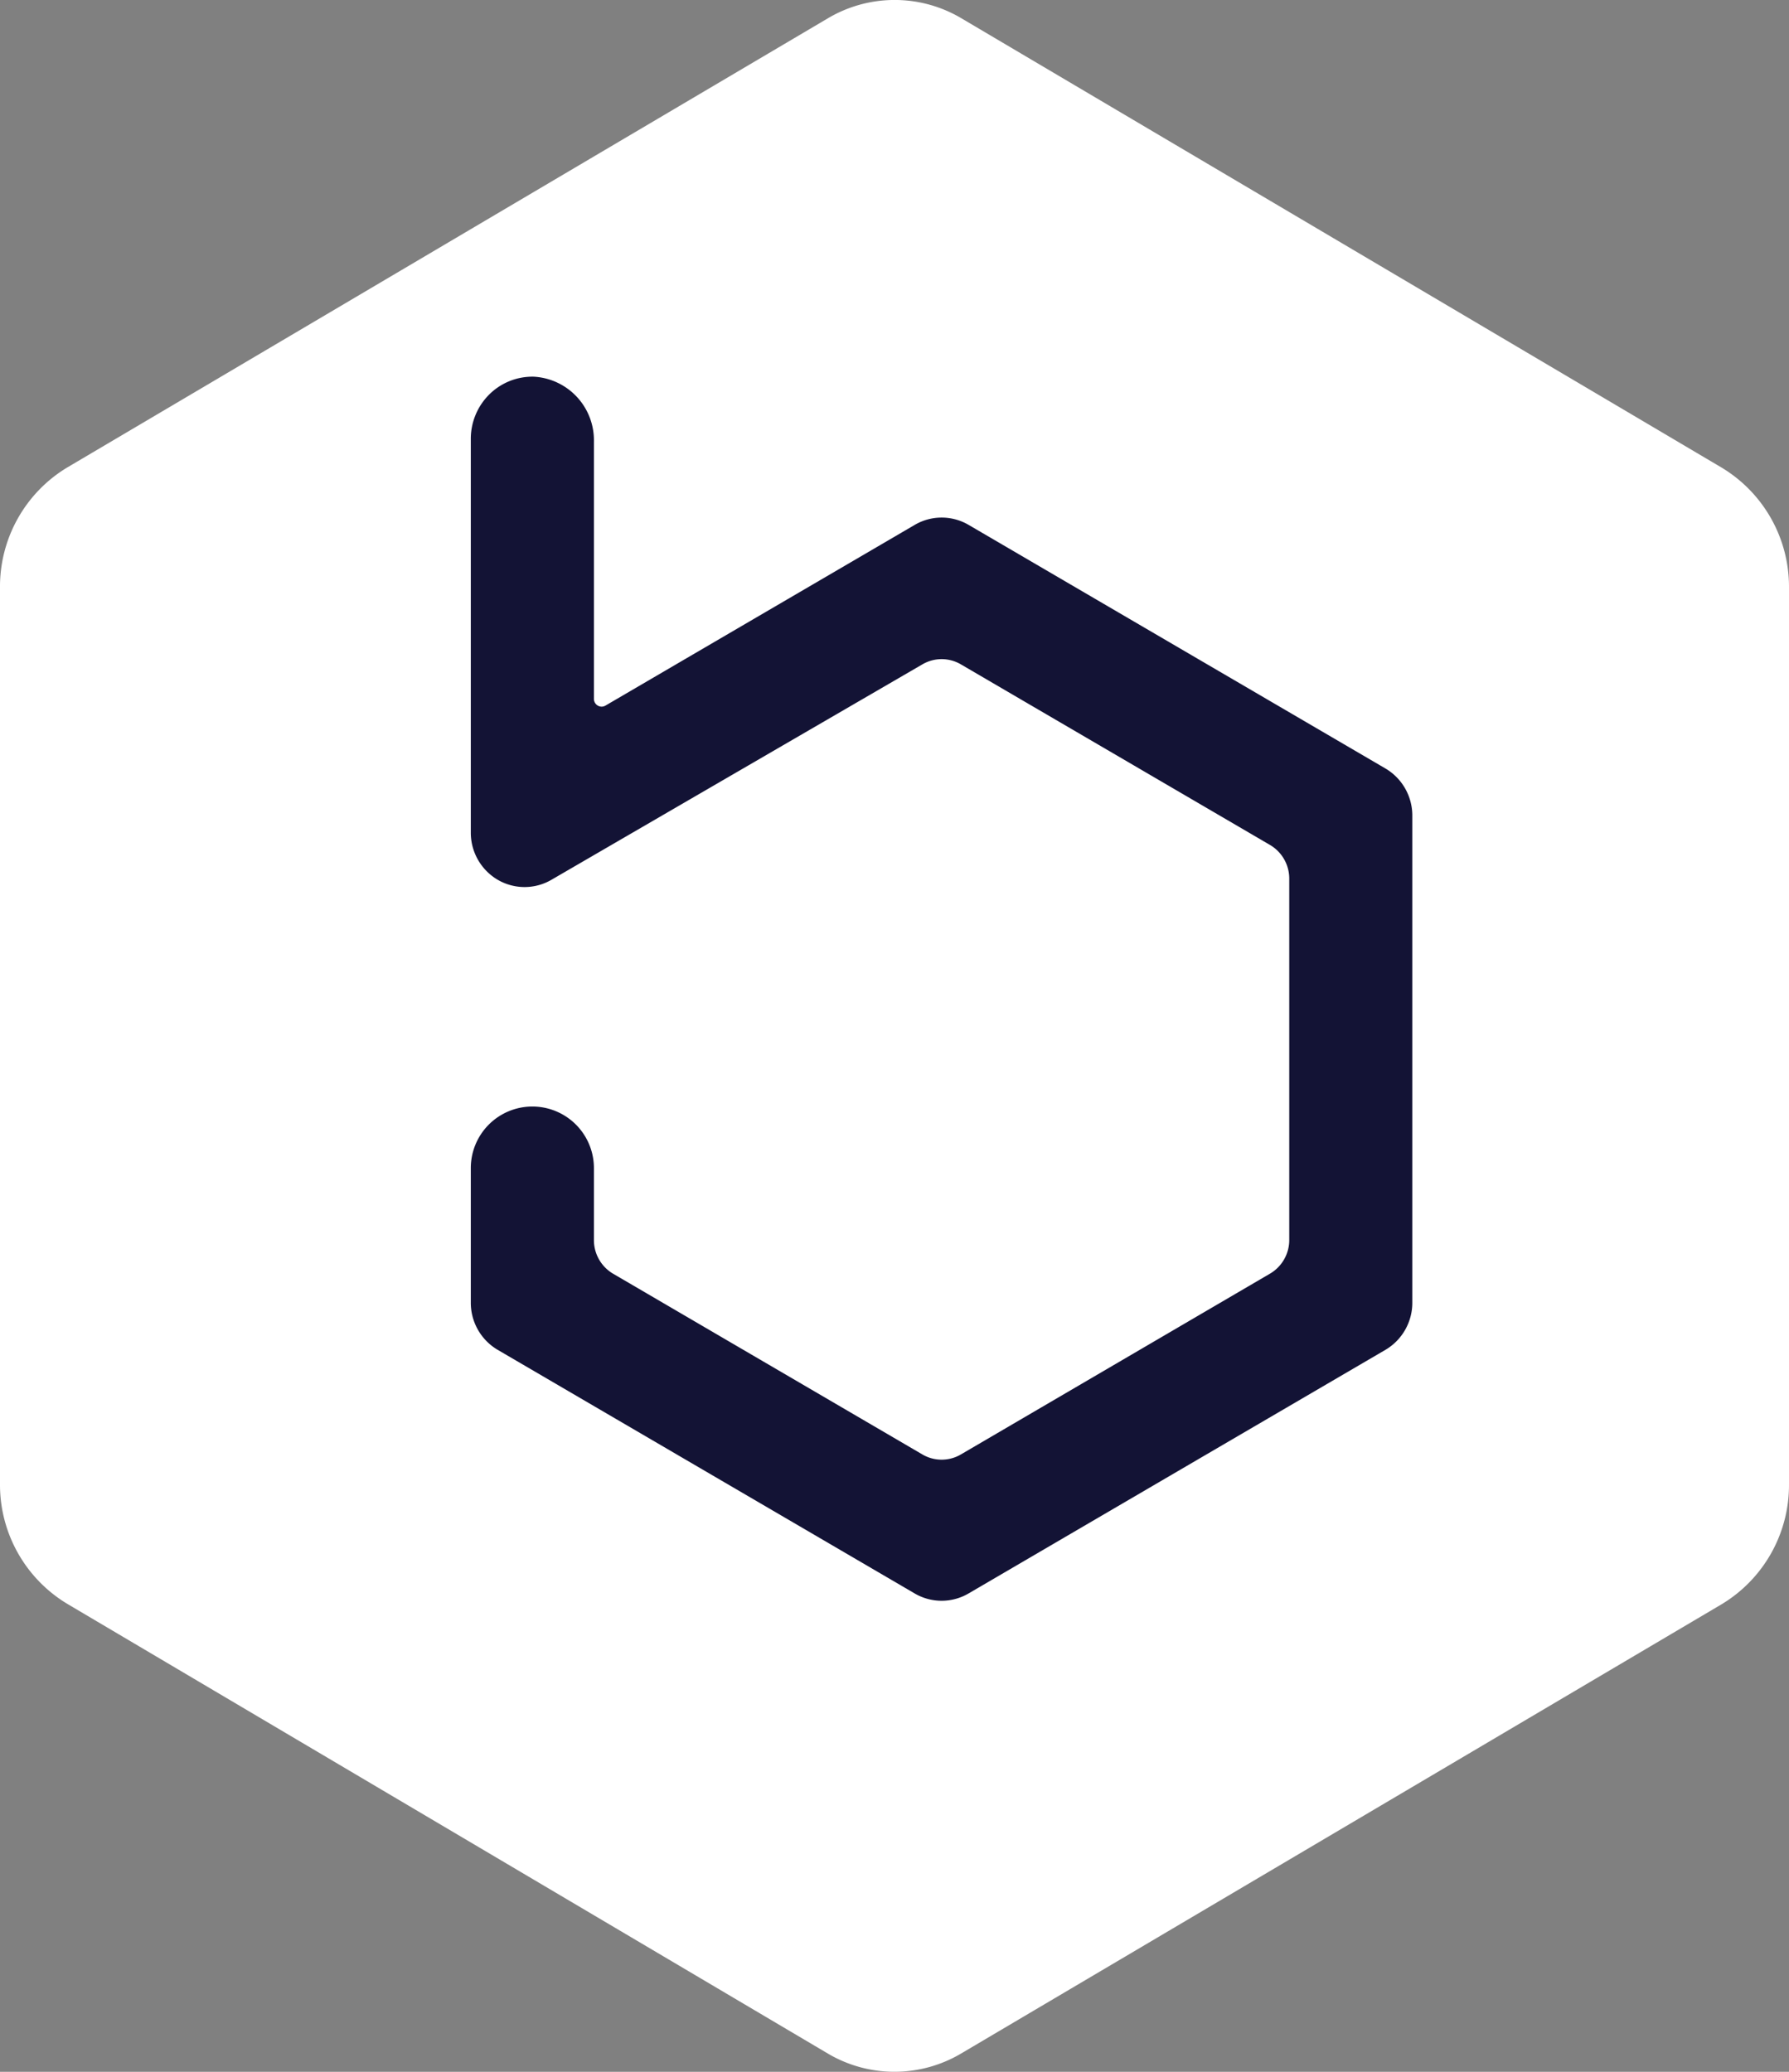 <svg id="Page-3" xmlns="http://www.w3.org/2000/svg" xmlns:xlink="http://www.w3.org/1999/xlink" width="34.366" height="39.792" viewBox="0 0 34.366 39.792">
  <rect x="0" y="0" width="34.366" height="39.792" fill="#808080" stroke="none"/>
  <defs>
    <linearGradient id="linear-gradient" x1="0.215" y1="0.201" x2="0.732" y2="0.745" gradientUnits="objectBoundingBox">
      <stop offset="0" stop-color="#51c9e1"/>
      <stop offset="1" stop-color="#69d8ef"/>
    </linearGradient>
  </defs>
  <g id="bololex_logo" transform="translate(0 0)">
    <path id="Path" d="M34.366,28.509V11.284a2.671,2.671,0,0,0-1.289-2.3L18.468.351a2.513,2.513,0,0,0-2.564,0L1.289,8.98A2.671,2.671,0,0,0,0,11.284V28.509a2.67,2.67,0,0,0,1.3,2.3L15.9,39.44a2.513,2.513,0,0,0,2.564,0l14.608-8.628A2.671,2.671,0,0,0,34.366,28.509Z" transform="translate(0)" fill="#fff"/>
    <path id="Path-2" data-name="Path" d="M27.57,15.525l-8.008-4.679a1.024,1.024,0,0,0-1.034,0l-5.941,3.471a.146.146,0,0,1-.148,0,.15.15,0,0,1-.074-.13V9.244A1.223,1.223,0,0,0,11.213,8a1.175,1.175,0,0,0-.856.339A1.2,1.2,0,0,0,10,9.2v7.556a1.049,1.049,0,0,0,.516.906,1.024,1.024,0,0,0,1.034,0l7.125-4.137a.731.731,0,0,1,.739,0l5.939,3.469a.749.749,0,0,1,.369.647V24.58a.749.749,0,0,1-.369.647L19.414,28.7a.731.731,0,0,1-.739,0l-5.941-3.471a.749.749,0,0,1-.369-.647V23.2A1.182,1.182,0,1,0,10,23.2v2.585a1.049,1.049,0,0,0,.517.906l8.01,4.679a1.024,1.024,0,0,0,1.034,0l8.008-4.679a1.049,1.049,0,0,0,.517-.906V16.431A1.049,1.049,0,0,0,27.57,15.525Z" transform="translate(-0.956 -0.765)" fill="#131335"/>
  </g>
</svg>
